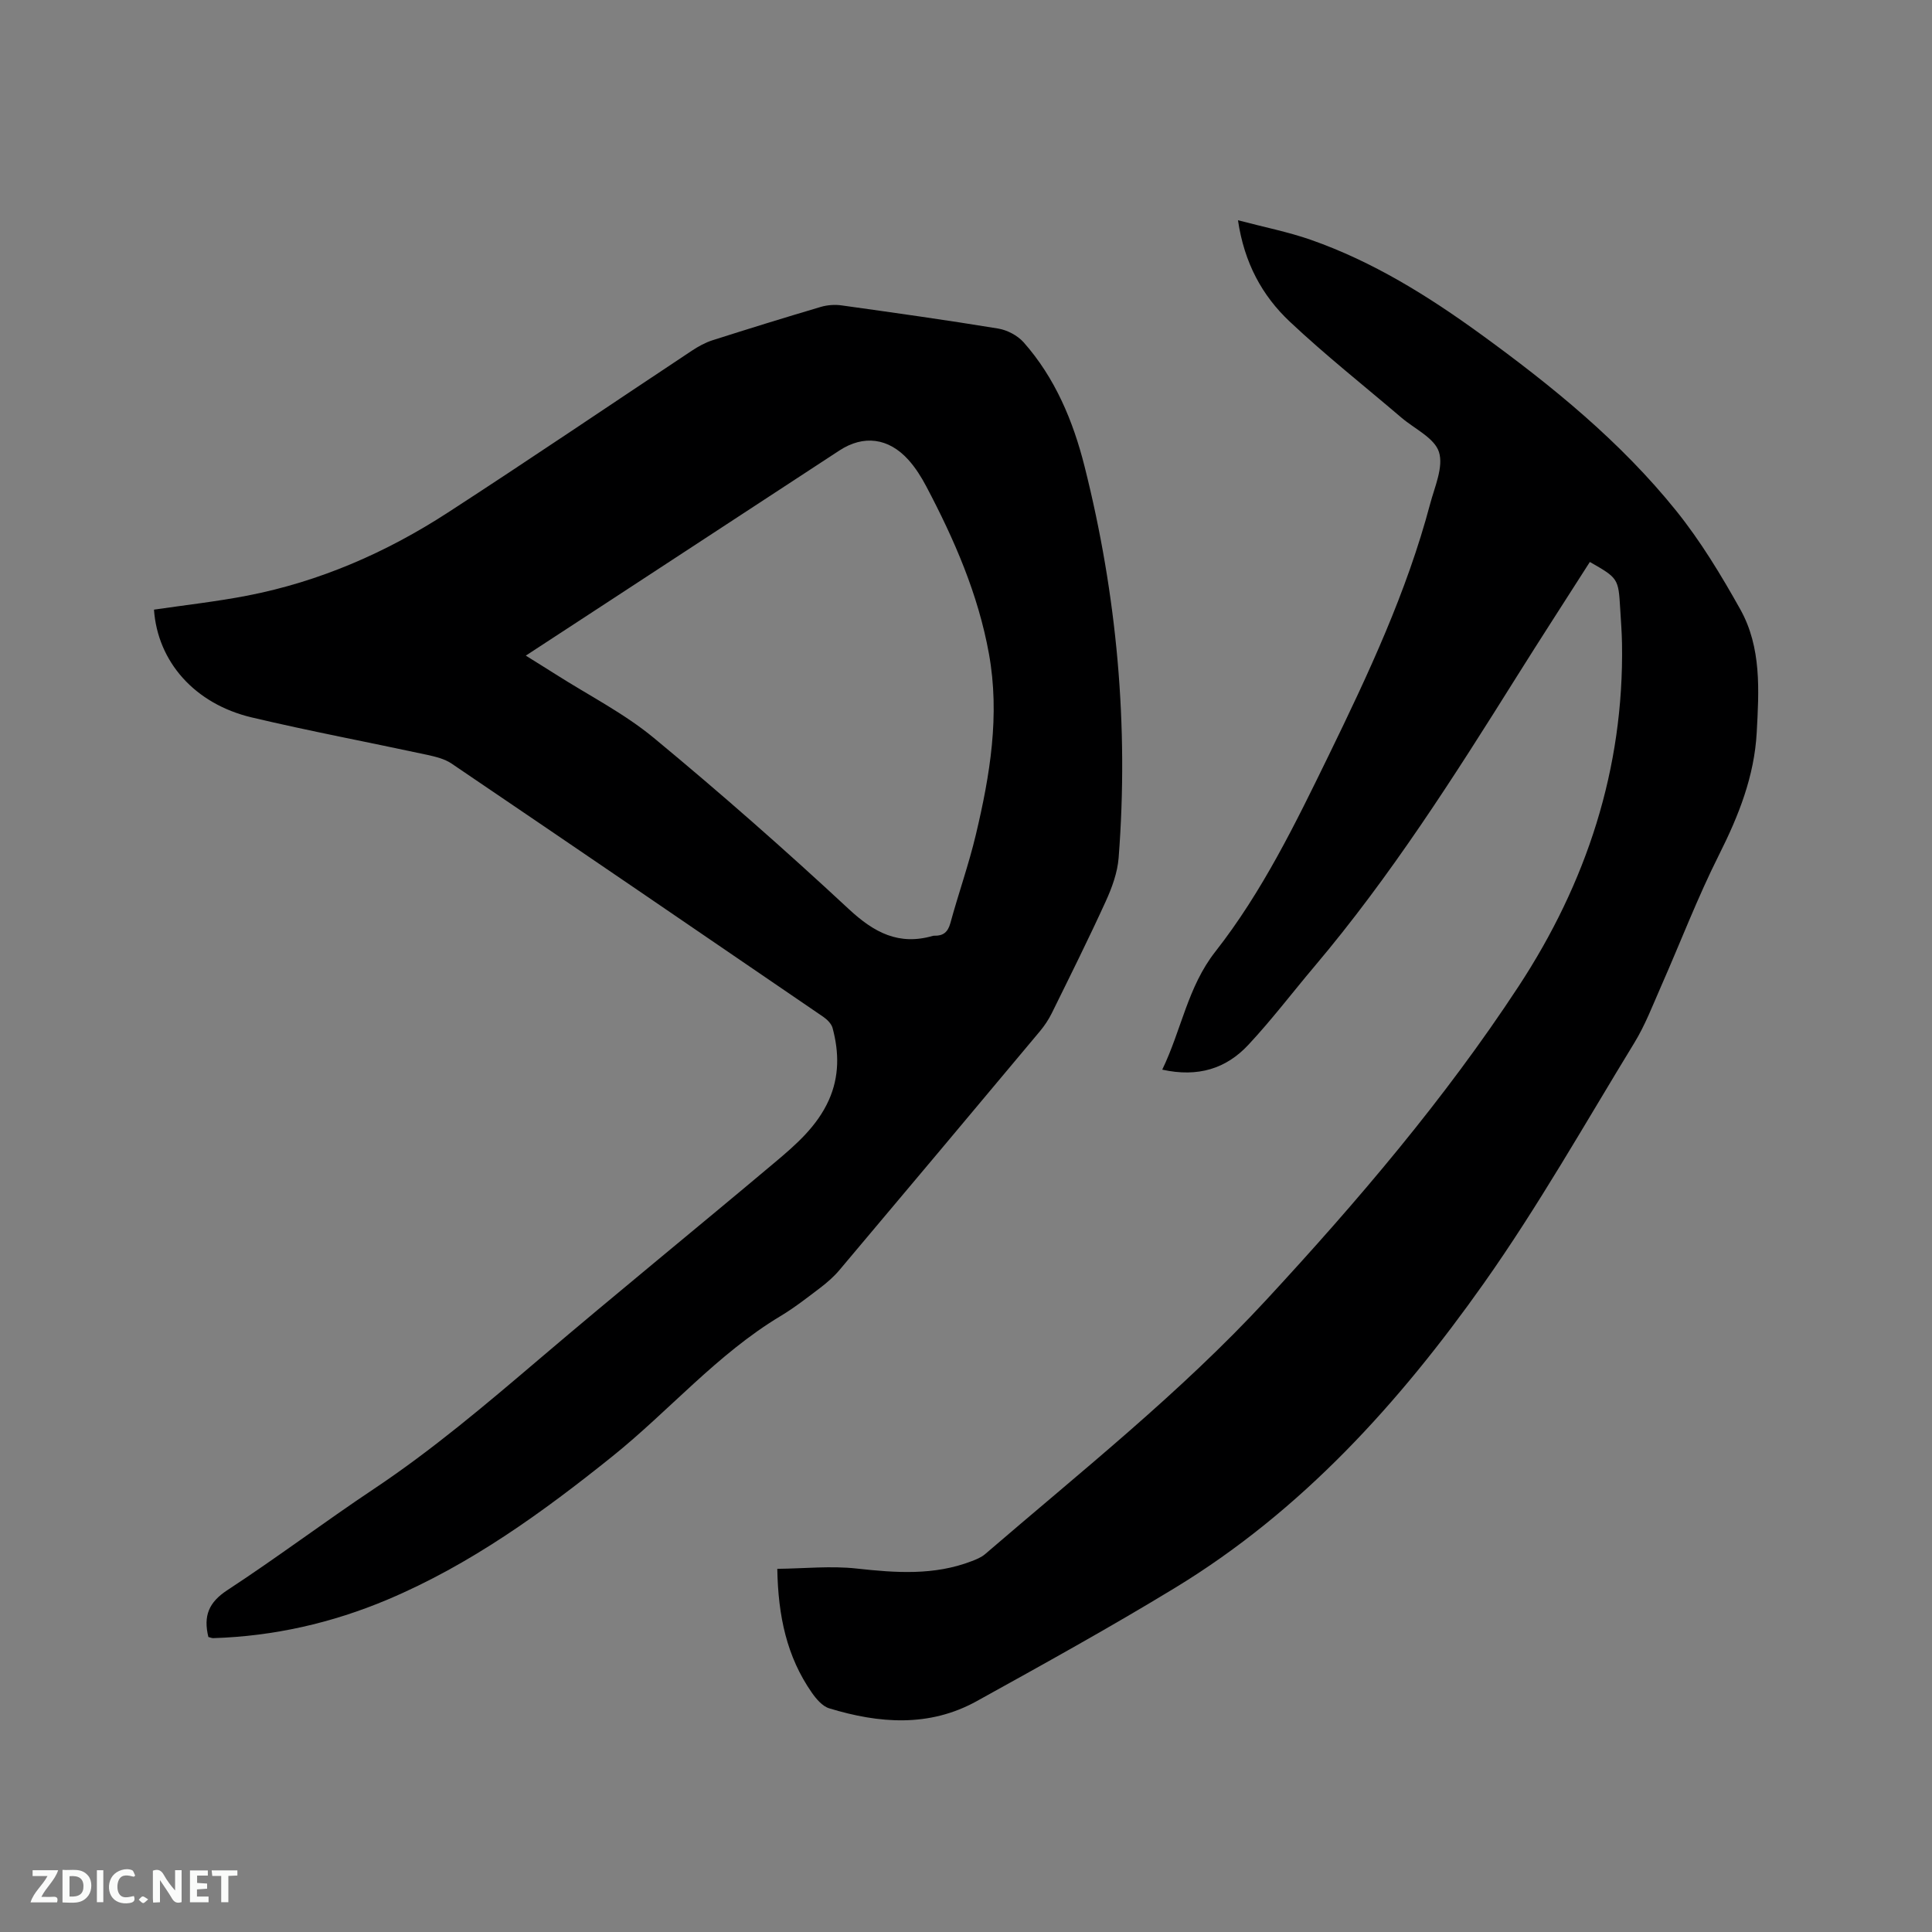 <svg enable-background="new 0 0 400 400" viewBox="0 0 400 400" xmlns="http://www.w3.org/2000/svg"><rect x="0" y="0" width="400" height="400" fill="#808080" stroke="none"/><path d="m43.14 338.92c-1.07-4.39.1-7.19 3.92-9.69 10.28-6.73 20.12-14.14 30.34-20.96 12.12-8.09 23.17-17.46 34.24-26.88 16.14-13.74 32.59-27.11 48.81-40.75 4.37-3.67 8.72-7.46 11.15-12.87 2.19-4.89 2.13-9.89.78-14.92-.24-.89-1.12-1.77-1.92-2.32-25.63-17.53-51.28-35.03-76.98-52.45-1.42-.96-3.28-1.41-5-1.79-12.11-2.61-24.29-4.9-36.34-7.75-11.88-2.81-19.51-11.58-20.26-22.32 6.47-.95 12.97-1.67 19.38-2.91 14.95-2.91 28.71-8.92 41.42-17.16 16.98-11.01 33.72-22.38 50.59-33.56 1.3-.86 2.73-1.65 4.21-2.13 7.46-2.38 14.95-4.7 22.46-6.92 1.36-.4 2.92-.51 4.32-.31 10.81 1.51 21.61 3.02 32.38 4.79 1.89.31 4.02 1.43 5.28 2.84 6.54 7.38 10.27 16.34 12.63 25.72 6.7 26.6 9.17 53.65 7.05 81.03-.24 3.06-1.38 6.18-2.67 9.01-3.56 7.8-7.39 15.48-11.18 23.17-.65 1.31-1.49 2.57-2.43 3.7-13.81 16.51-27.65 33-41.52 49.46-1.14 1.36-2.52 2.56-3.93 3.64-2.7 2.05-5.39 4.16-8.29 5.9-13.13 7.89-23.05 19.61-34.85 29.08-14.41 11.56-29.34 22.37-46.5 29.61-11.53 4.86-23.56 7.59-36.09 7.98-.3 0-.6-.14-1-.24zm65.72-203.18c2.37 1.49 4.34 2.69 6.28 3.93 6.78 4.32 14.08 8.02 20.23 13.11 13.8 11.41 27.27 23.26 40.38 35.45 5.24 4.87 10.35 7.57 17.4 5.53.1-.03.21-.03.32-.03 1.84.04 2.79-.76 3.3-2.63 1.67-6.12 3.81-12.13 5.27-18.29 2.93-12.31 5.01-24.74 2.71-37.45-2.23-12.33-7.17-23.66-12.97-34.65-1.03-1.95-2.24-3.88-3.71-5.51-4.12-4.57-9.3-5.19-14.28-1.93-15.78 10.32-31.56 20.65-47.33 30.97-5.73 3.74-11.46 7.49-17.6 11.5z" fill="#000001"/><path d="m240.63 221.46c3.99-8.26 5.26-17.13 10.99-24.43 9.72-12.39 16.61-26.56 23.48-40.65 8.21-16.85 16.16-33.83 20.99-52.04.95-3.57 2.81-7.68 1.83-10.76-.93-2.9-5.05-4.79-7.78-7.12-7.73-6.6-15.73-12.92-23.12-19.88-5.69-5.36-9.41-12.13-10.71-20.98 5.41 1.43 10.36 2.4 15.08 4.05 12.81 4.49 24.23 11.59 35.15 19.52 14.8 10.74 28.97 22.26 40.48 36.56 5.07 6.3 9.33 13.35 13.29 20.43 4.41 7.9 3.87 16.79 3.4 25.49-.49 9.05-3.73 17.22-7.78 25.28-4.46 8.86-8.01 18.18-12.02 27.27-1.74 3.95-3.3 8.05-5.54 11.71-10.22 16.72-19.89 33.84-31.18 49.81-17.47 24.71-37.67 47.05-63.87 63-13.47 8.2-27.29 15.84-41.09 23.48-9.84 5.45-20.23 4.64-30.55 1.49-1.43-.43-2.72-1.98-3.64-3.3-5.13-7.39-6.94-15.76-7.11-25.58 5.6-.06 11.08-.65 16.43-.06 8.1.89 16.04 1.47 23.82-1.53.97-.37 2-.79 2.77-1.45 19.84-17.08 40.39-33.36 58.24-52.66 18.88-20.42 36.9-41.56 52.18-64.84 14.09-21.47 21.87-45.06 21.45-71.01-.04-2.44-.24-4.87-.38-7.3-.36-6.17-.43-6.28-6.28-9.61-5.06 7.93-10.19 15.84-15.19 23.82-12.95 20.67-26.03 41.23-41.82 59.91-4.57 5.41-8.87 11.08-13.7 16.25-4.57 4.9-10.39 6.77-17.82 5.13z" fill="#000001"/><g fill="#fafbfa"><path d="m37.59 393.81c-.92.31-1.52.05-2-.78-.7-1.2-1.52-2.34-2.47-3.78v4.59c-.55.03-.95.05-1.41.07-.03-.37-.06-.64-.06-.91 0-1.91 0-3.81 0-5.7 1.13-.41 1.77-.03 2.29.91.62 1.11 1.38 2.14 2.31 3.19v-4.2h1.35v6.61z"/><path d="m12.94 393.88v-6.75c1.9.19 3.93-.54 5.37 1.29.8 1.01.78 2.88.03 3.97-1.37 1.97-3.4 1.51-5.4 1.49m1.45-1.22c2.04.12 2.92-.58 2.89-2.21-.03-1.51-.98-2.19-2.89-2z"/><path d="m11.81 393.87h-5.49c.68-2.18 2.47-3.48 3.51-5.45h-3.08v-1.21h5.29c-.71 2.13-2.44 3.48-3.47 5.51.86 0 1.63.04 2.39-.01.79-.05 1.14.21.85 1.16"/><path d="m39.33 393.86v-6.61h3.7v1.07h-2.22v1.52c.68.04 1.34.09 2.07.13v1.07c-.72.05-1.38.09-2.1.14v1.48h2.4v1.19h-3.85z"/><path d="m27.71 388.56c-1.15-.3-2.46-.61-3.1.64-.37.73-.41 1.93-.06 2.67.63 1.35 1.99.93 3.17.68.35.94-.01 1.32-.93 1.46-1.62.25-3.05-.27-3.76-1.48-.73-1.24-.6-3.03.31-4.17.88-1.11 2.71-1.7 4-1.16.32.13.44.74.65 1.12-.1.08-.19.16-.28.24"/><path d="m49.15 387.24v1.07c-.59.02-1.17.05-1.87.08v5.44h-1.48v-5.44h-1.85c-.05-.4-.08-.73-.13-1.15z"/><path d="m20.06 387.21h1.33v6.62h-1.33z"/><path d="m30.68 393.25c-.49.38-.8.79-1.05.76-.32-.05-.6-.45-.9-.7.26-.24.51-.64.8-.67.29-.04.62.3 1.15.61"/></g></svg>